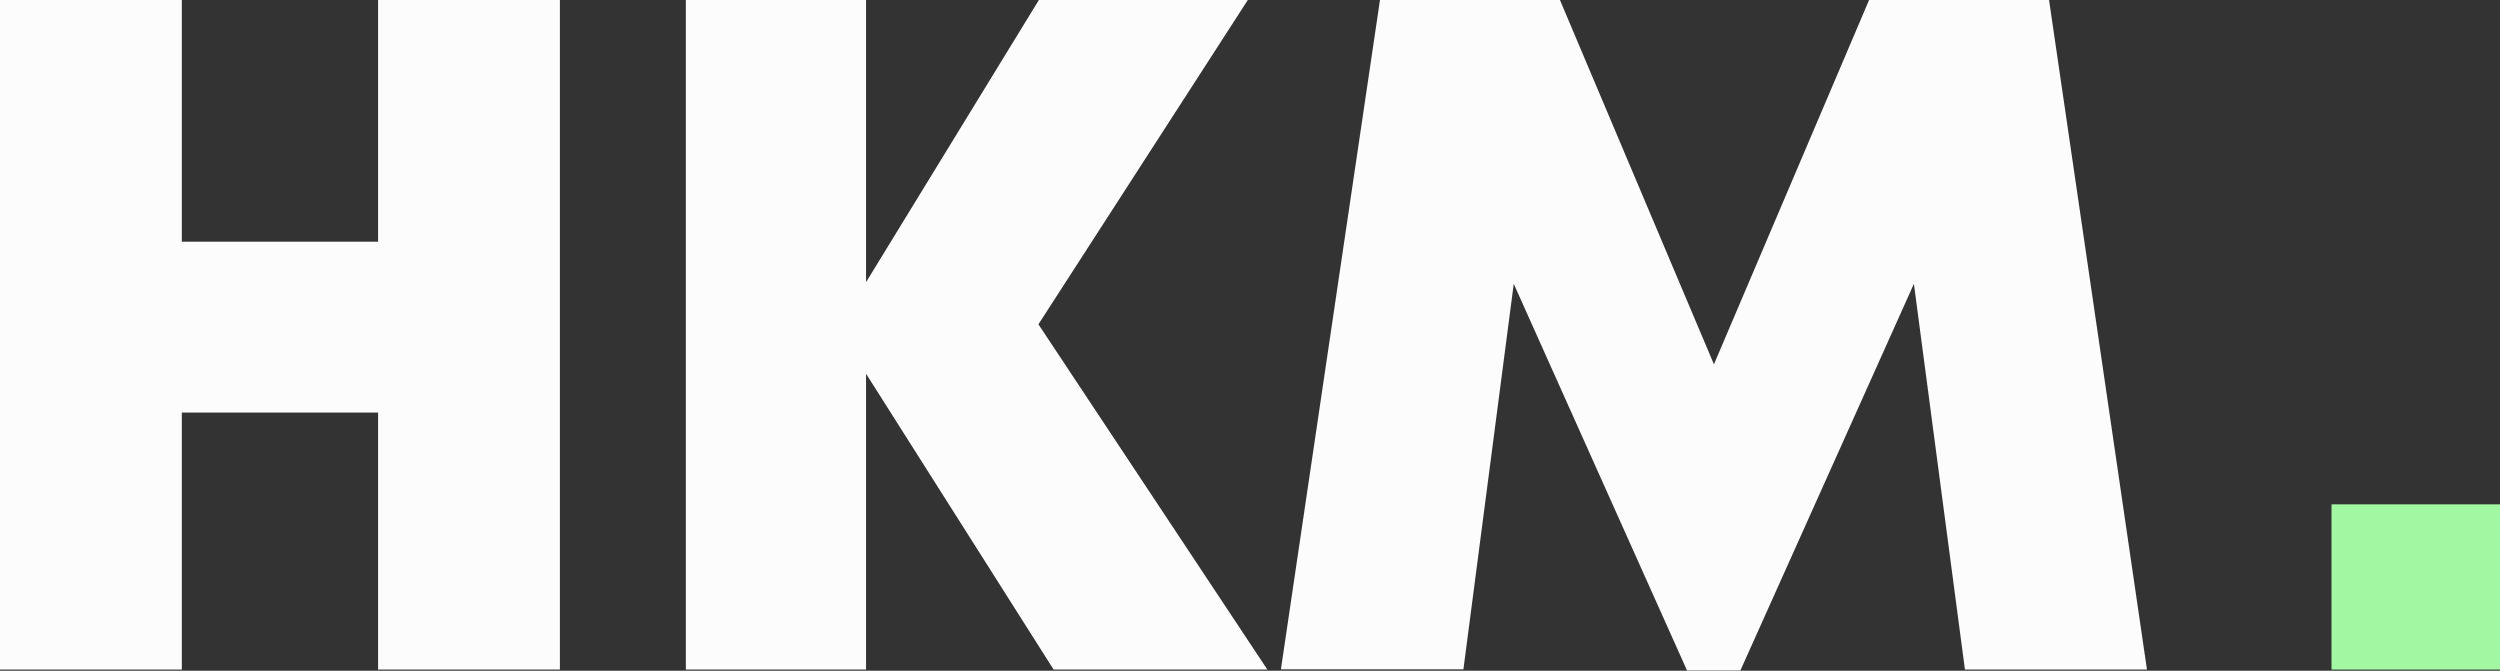 <svg xmlns="http://www.w3.org/2000/svg" width="246" height="66" viewBox="0 0 246 66" fill="none"><rect x="0" y="0" width="246" height="66" fill="#333333" stroke="none"/><g clip-path="url(#clip0_702_309)"><path d="M55.094 0V65.884H37.204V40.596H17.89V65.884H0V0H17.89V23.783H37.204V0H55.094Z" fill="#FCFCFC"></path><path d="M103.674 65.884L85.219 36.775V65.884H67.487V-3.05176e-05H85.219V27.766L102.226 -3.05176e-05H122.785L102.181 31.912L124.707 65.884H103.674Z" fill="#FCFCFC"></path><path d="M193.349 65.884L188.328 27.928L171.252 65.977H166.005L148.953 27.928L144 65.861H126.042L135.79 -3.05176e-05H153.498L168.652 35.848L183.918 -3.05176e-05H201.626L211.261 65.884H193.371H193.349Z" fill="#FCFCFC"></path><path d="M229.422 49.627H246.022V65.884H229.422V49.627Z" fill="#A2F8A2"></path></g><defs><clipPath id="clip0_702_309"><rect width="246" height="66" fill="white"></rect></clipPath></defs></svg>